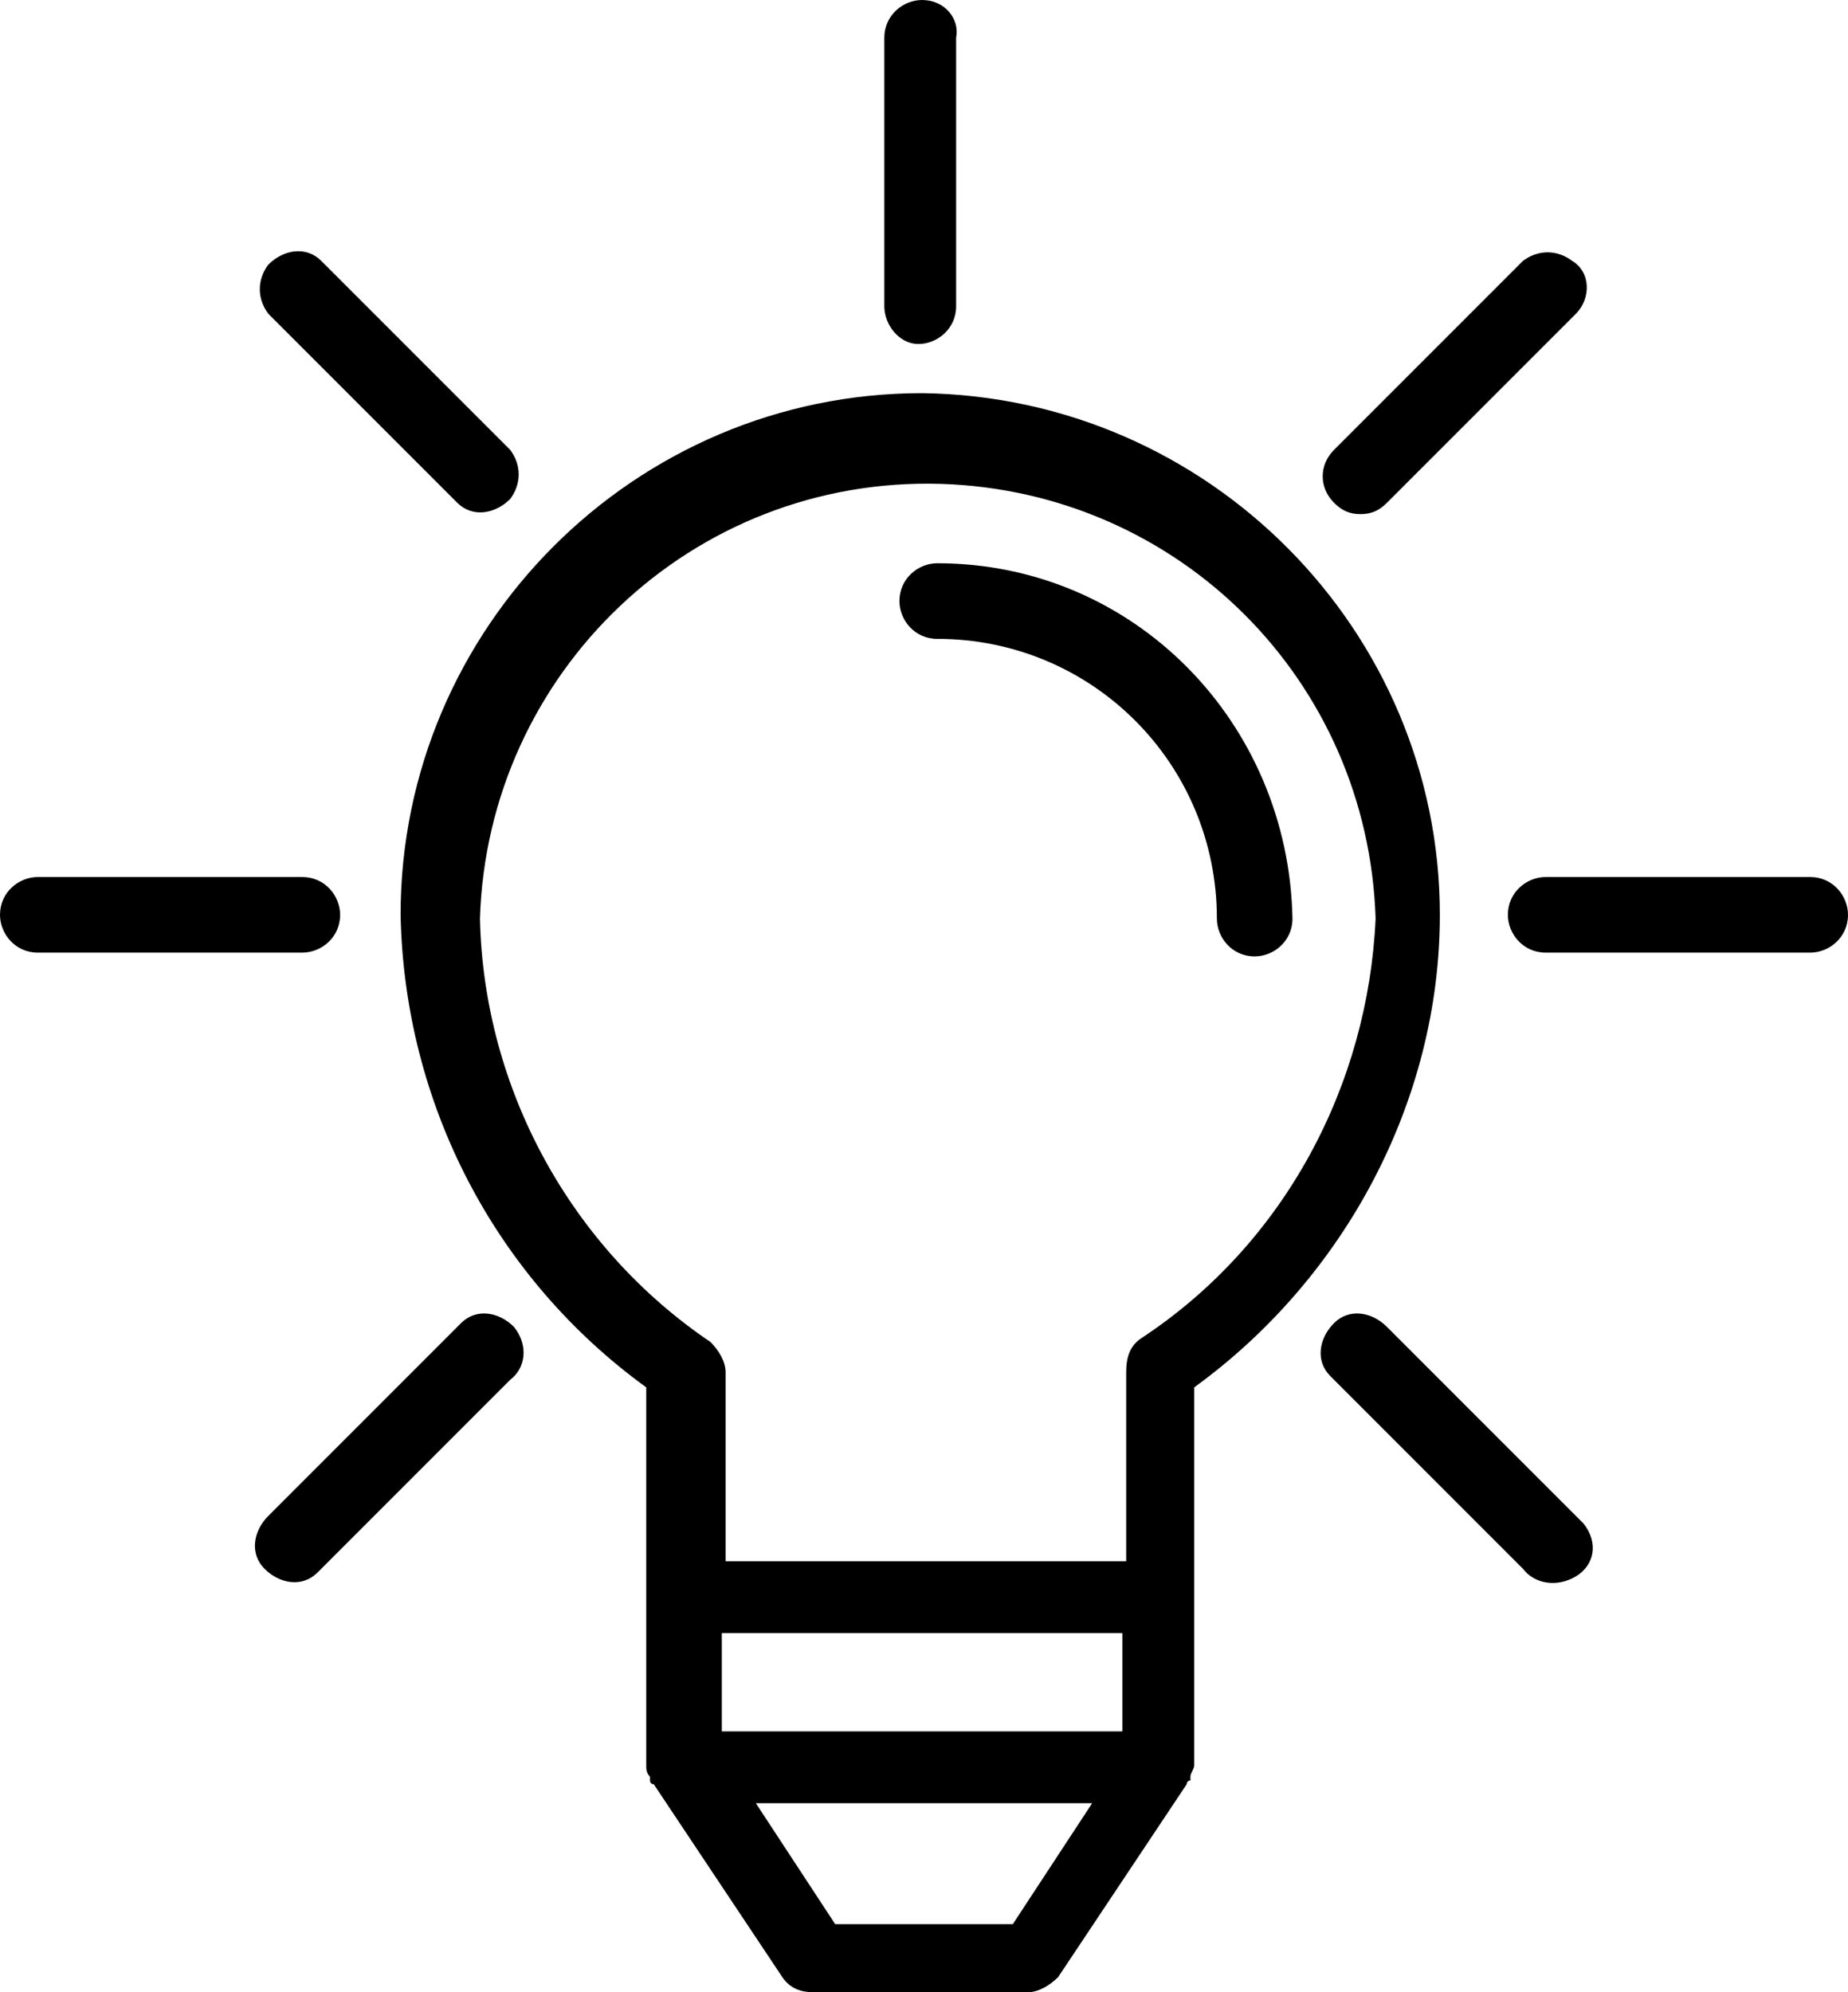 <?xml version="1.0" encoding="utf-8"?>
<!-- Generator: Adobe Illustrator 21.1.0, SVG Export Plug-In . SVG Version: 6.00 Build 0)  -->
<svg version="1.1" id="Layer_1" xmlns="http://www.w3.org/2000/svg" xmlns:xlink="http://www.w3.org/1999/xlink" x="0px" y="0px"
	 viewBox="0 0 48.9 52.7" style="enable-background:new 0 0 48.9 52.7;" xml:space="preserve">
<g>
	<g>
		<g>
			<path d="M24.4,10.4c-7.6,0-13.8,6.2-13.8,13.8c0.1,5,2.5,9.6,6.5,12.5v10c0,0.1,0,0.2,0.1,0.3v0.1c0,0,0,0.1,0.1,0.1l3.4,5.1
				c0.2,0.3,0.5,0.4,0.8,0.4h5.7c0.3,0,0.6-0.2,0.8-0.4l3.4-5.1c0,0,0-0.1,0.1-0.1V47c0-0.1,0.1-0.2,0.1-0.3v-10
				c4-2.9,6.5-7.6,6.5-12.5C38.1,16.7,32,10.5,24.4,10.4z M26.8,50.9h-4.7L20,47.7h8.9L26.8,50.9z M19.1,45.8v-2.6h10.6v2.6H19.1z
				 M30.2,35.4L30.2,35.4c-0.3,0.2-0.4,0.5-0.4,0.9v5H19.2v-5c0-0.3-0.2-0.6-0.4-0.8c-3.7-2.5-6-6.7-6.1-11.2
				c0.2-6.5,5.6-11.7,12.2-11.5C31.2,13,36.2,18,36.4,24.3C36.2,28.7,34,32.9,30.2,35.4z"/>
		</g>
	</g>
	<g>
		<g>
			<path d="M24.8,14.9c-0.5,0-1,0.4-1,1c0,0.5,0.4,1,1,1c4.1,0,7.4,3.3,7.4,7.4c0,0.5,0.4,1,1,1c0.5,0,1-0.4,1-1
				C34.1,19.1,30,14.9,24.8,14.9z"/>
		</g>
	</g>
	<g>
		<g>
			<path d="M8,23.2H1c-0.5,0-1,0.4-1,1c0,0.5,0.4,1,1,1h7c0.5,0,1-0.4,1-1l0,0C9,23.7,8.6,23.2,8,23.2z"/>
		</g>
	</g>
	<g>
		<g>
			<path d="M47.9,23.2h-7c-0.5,0-1,0.4-1,1c0,0.5,0.4,1,1,1h7c0.5,0,1-0.4,1-1C48.9,23.7,48.5,23.2,47.9,23.2z"/>
		</g>
	</g>
	<g>
		<g>
			<path d="M13.6,35.1c-0.4-0.4-1-0.5-1.4-0.1l-0.1,0.1l0,0l-5,5c-0.4,0.4-0.5,1-0.1,1.4s1,0.5,1.4,0.1l0.1-0.1l5-5
				C13.9,36.2,14,35.6,13.6,35.1z"/>
		</g>
	</g>
	<g>
		<g>
			<path d="M41.6,6.9c-0.4-0.3-0.9-0.3-1.3,0l-5,5c-0.4,0.4-0.4,1,0,1.4c0.2,0.2,0.4,0.3,0.7,0.3l0,0c0.3,0,0.5-0.1,0.7-0.3l5-5
				C42.1,7.9,42.1,7.2,41.6,6.9z"/>
		</g>
	</g>
	<g>
		<g>
			<path d="M41.9,40.3c-0.1-0.1-0.1-0.1-0.2-0.2l-5-5c-0.4-0.4-1-0.5-1.4-0.1s-0.5,1-0.1,1.4l0.1,0.1l5,5c0.3,0.4,0.9,0.5,1.4,0.2
				S42.3,40.8,41.9,40.3z"/>
		</g>
	</g>
	<g>
		<g>
			<path d="M13.5,11.9l-5-5C8.1,6.5,7.5,6.6,7.1,7c-0.3,0.4-0.3,0.9,0,1.3l5,5c0.4,0.4,1,0.3,1.4-0.1C13.8,12.8,13.8,12.3,13.5,11.9
				z"/>
		</g>
	</g>
	<g>
		<g>
			<path d="M24.4,0c-0.5,0-1,0.4-1,1v7.1c0,0.5,0.4,1,0.9,1l0,0c0.5,0,1-0.4,1-1V1C25.4,0.5,25,0,24.4,0z"/>
		</g>
	</g>
</g>
<g>
	<g>
		<path d="M454.1-646.6c-2.3,0-4.6,0.5-6.7,1.3l-2.8-5.5v-8.8c0-0.5-0.3-1-0.8-1.2l-6.7-2.5c-0.7-0.3-1.3,0.1-1.6,0.8
			c-0.3,0.7,0.1,1.3,0.8,1.6l6,2.2v7.1h-24.6v-2.4h3c0.7,0,1.3-0.6,1.3-1.3s-0.6-1.3-1.3-1.3h-7.8c-0.7,0-1.3,0.6-1.3,1.3
			s0.6,1.3,1.3,1.3h2.3v3.4l-2.4,5.3c-1.8-0.8-3.9-1.2-6-1.2c-9.3,0-16.9,7.5-16.9,16.9s7.5,16.9,16.9,16.9c8.9,0,16.2-7,16.8-15.7
			h5.4c0.4,0,0.8-0.2,1-0.5l13.2-19l2.1,3.9c-4.8,2.8-8,8.2-8,14.2c0,9.3,7.5,16.9,16.9,16.9c9.4,0,16.9-7.5,16.9-16.9
			C471-639.1,463.4-646.6,454.1-646.6z M406.5-615.3c-8,0-14.4-6.5-14.4-14.4s6.5-14.4,14.4-14.4c1.8,0,3.4,0.3,4.9,0.9l-6.1,13
			c0,0,0,0,0,0.1c-0.1,0.2-0.1,0.3-0.1,0.4c0,0,0,0,0,0.1c0,0.2,0,0.3,0.1,0.4v0.1c0,0.1,0,0.1,0.1,0.2c0,0.1,0.1,0.1,0.2,0.2
			c0,0,0,0,0,0.1c0.1,0.1,0.3,0.2,0.3,0.3h0.1c0.2,0.1,0.3,0.1,0.4,0.1h14.3C420.2-621,414.1-615.3,406.5-615.3z M408.5-630.9
			l5.3-11.1c3.9,2.3,6.7,6.4,7.1,11.1H408.5z M428.2-630.9h-4.9c-0.4-5.8-3.8-10.7-8.5-13.5l2.3-4.8h23.7L428.2-630.9z M454-615.3
			c-8,0-14.4-6.5-14.4-14.4c0-5.1,2.7-9.6,6.7-12.2l6.6,12.7c0.3,0.4,0.7,0.7,1.1,0.7c0.2,0,0.4-0.1,0.6-0.2
			c0.6-0.3,0.8-1.1,0.5-1.7l-6.6-12.7c1.8-0.7,3.6-1.1,5.5-1.1c8,0,14.4,6.5,14.4,14.4C468.4-621.9,461.9-615.3,454-615.3z"/>
	</g>
</g>
</svg>
